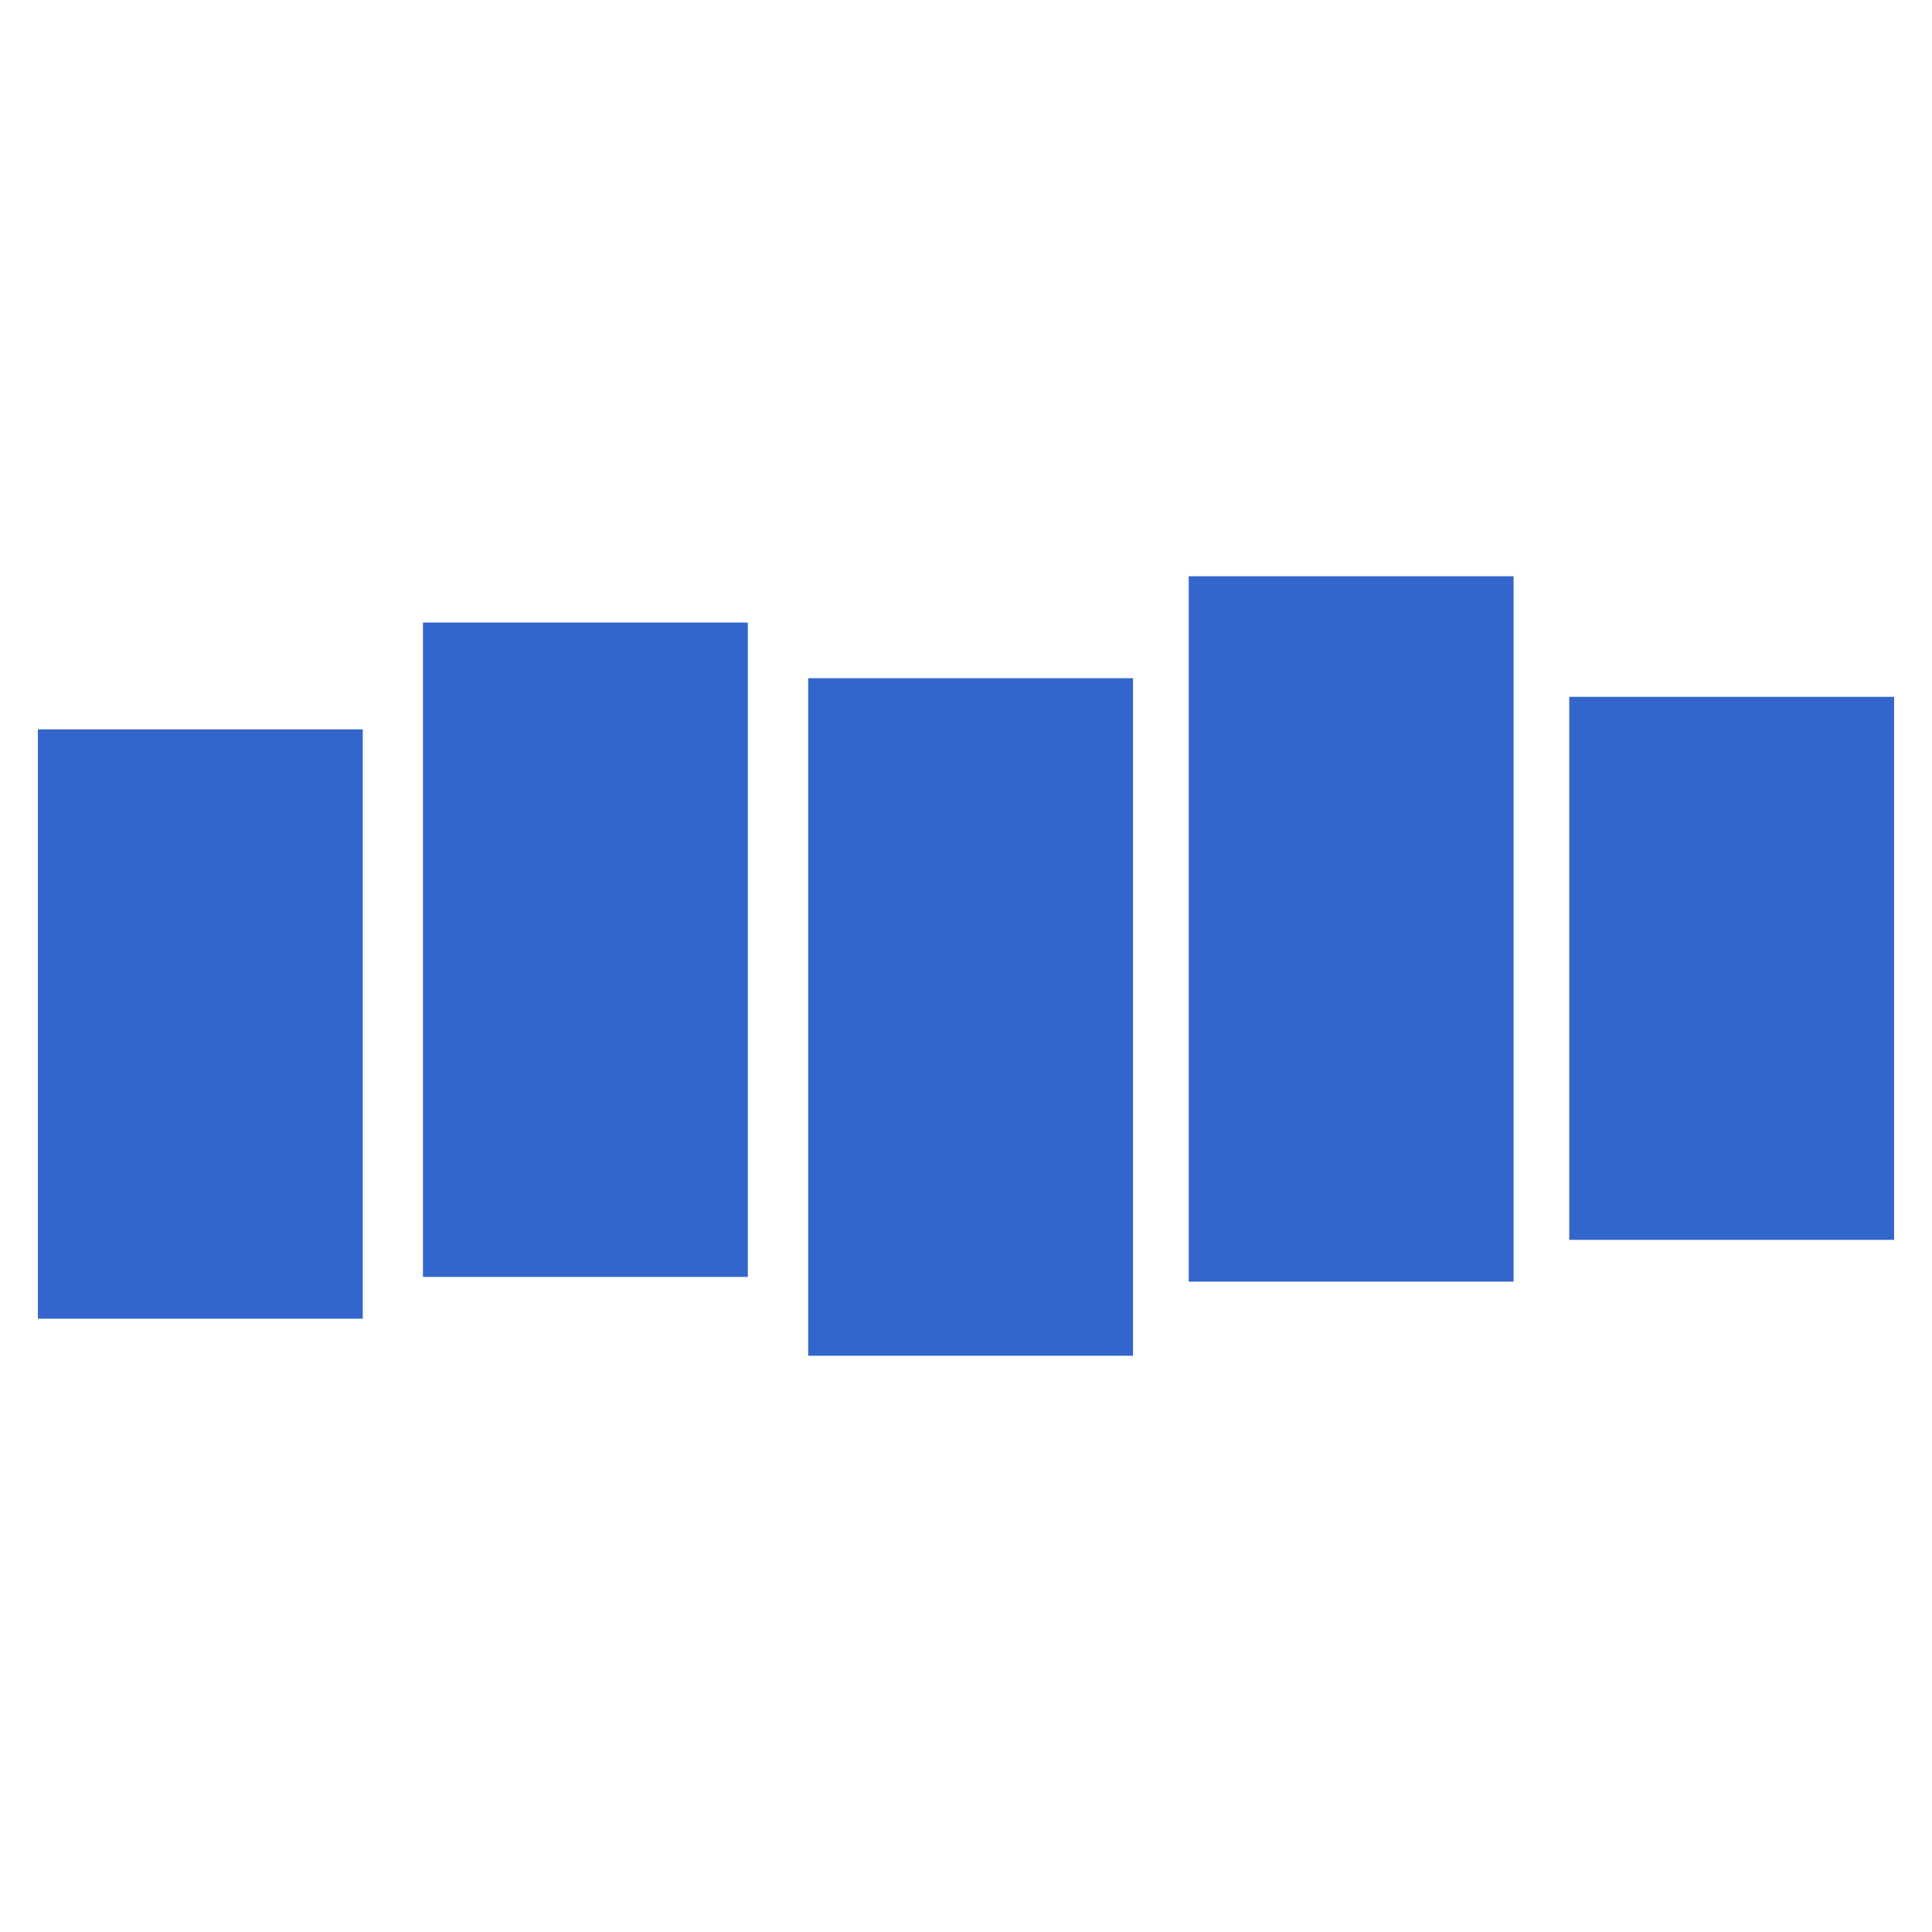 <?xml version="1.0" encoding="utf-8"?>
<!-- Generator: Adobe Illustrator 26.2.1, SVG Export Plug-In . SVG Version: 6.00 Build 0)  -->
<svg version="1.1" id="Layer_1" xmlns="http://www.w3.org/2000/svg" xmlns:xlink="http://www.w3.org/1999/xlink" x="0px" y="0px"
	 viewBox="0 0 1152 1152" style="enable-background:new 0 0 1152 1152;" xml:space="preserve">
<style type="text/css">
	.st0{fill:#3366CC;}
</style>
<path class="st0" d="M22.6,434.9h193.7v351.4H22.6V434.9z"/>
<path class="st0" d="M935.7,415.5h193.7v323.8H935.7V415.5z"/>
<path class="st0" d="M708.8,343.6h193.7v420.6H708.8V343.6z"/>
<path class="st0" d="M481.9,404.4h193.7v404H481.9V404.4z"/>
<path class="st0" d="M252.2,371.2h193.7v390.2H252.2V371.2z"/>
</svg>
